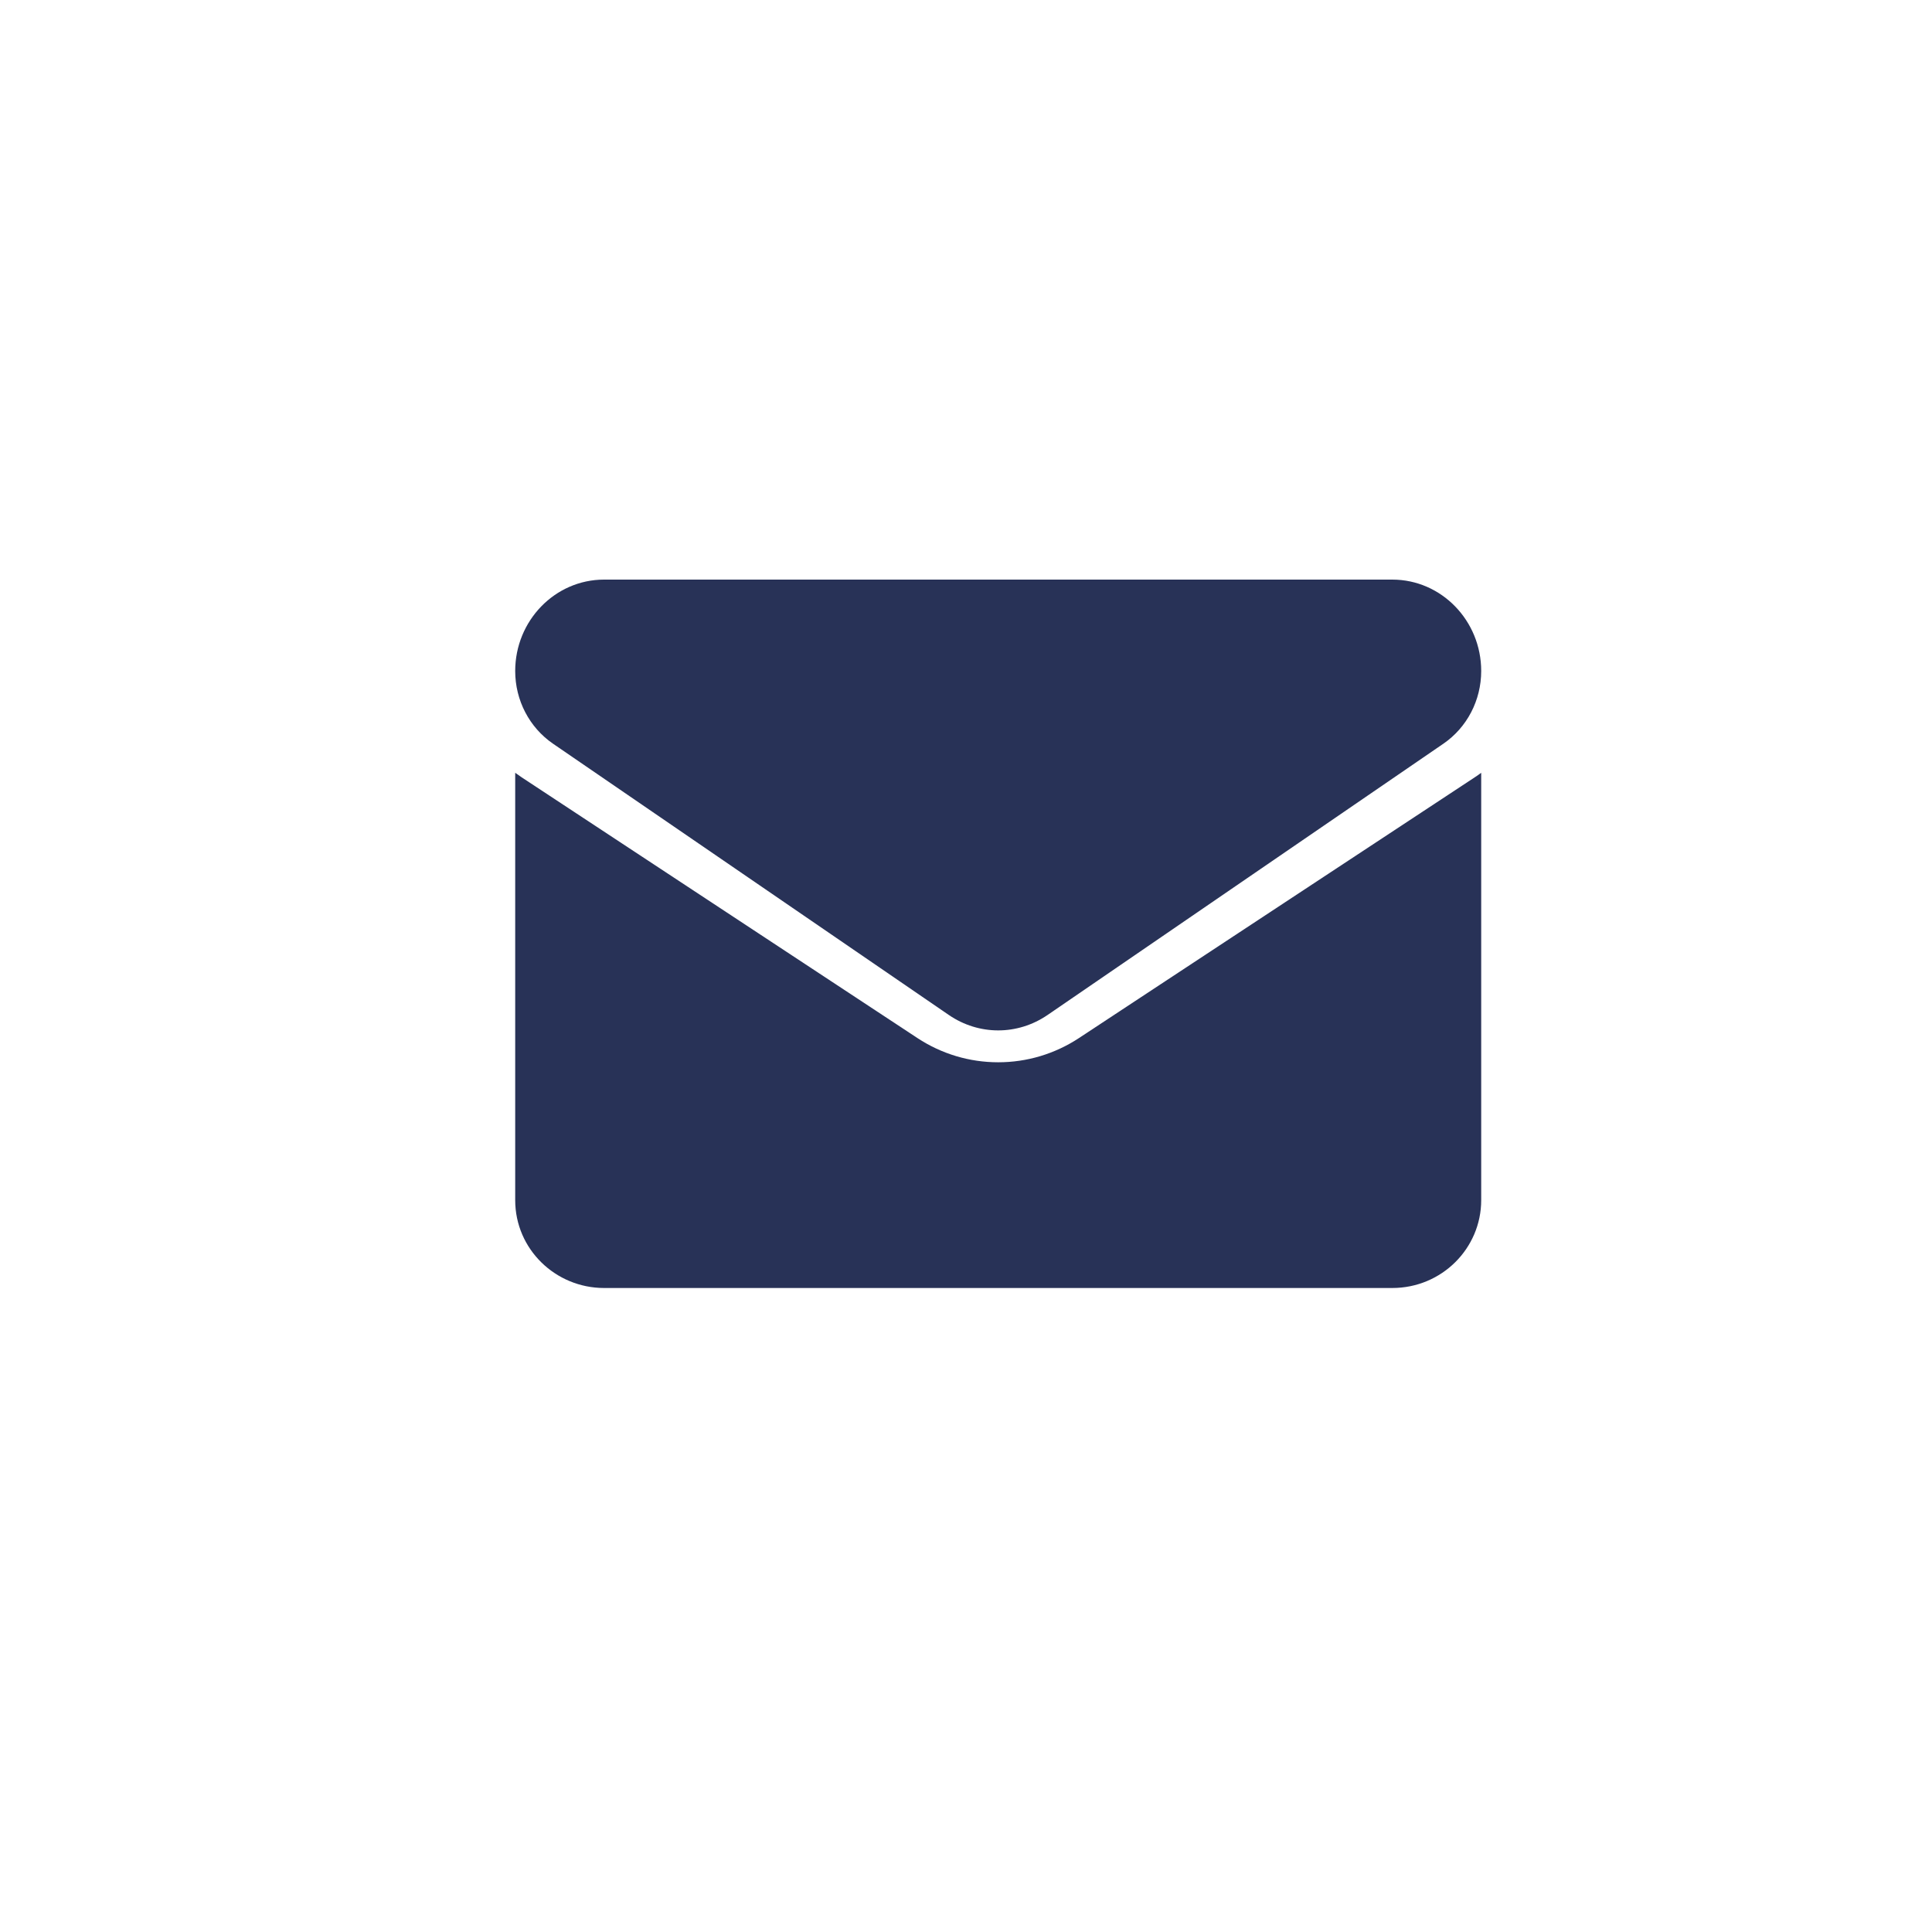 <svg width="30" height="30" viewBox="0 0 30 30" fill="none" xmlns="http://www.w3.org/2000/svg">
<path d="M16.754 16.119C16.38 16.365 15.947 16.495 15.5 16.495C15.053 16.495 14.62 16.365 14.246 16.119L8.1 12.07C8.066 12.047 8.033 12.024 8 12V18.636C8 19.396 8.625 20 9.381 20H21.619C22.389 20 23 19.383 23 18.636V12C22.967 12.024 22.934 12.048 22.9 12.07L16.754 16.119Z" fill="#283257"/>
<path d="M8.587 11.548L14.734 15.761C14.967 15.92 15.233 16 15.5 16C15.767 16 16.033 15.92 16.266 15.761L22.413 11.548C22.78 11.296 23 10.874 23 10.419C23 9.637 22.381 9 21.62 9H9.38C8.619 9 8 9.637 8 10.42C8 10.874 8.22 11.296 8.587 11.548Z" fill="#283257"/>
</svg>
